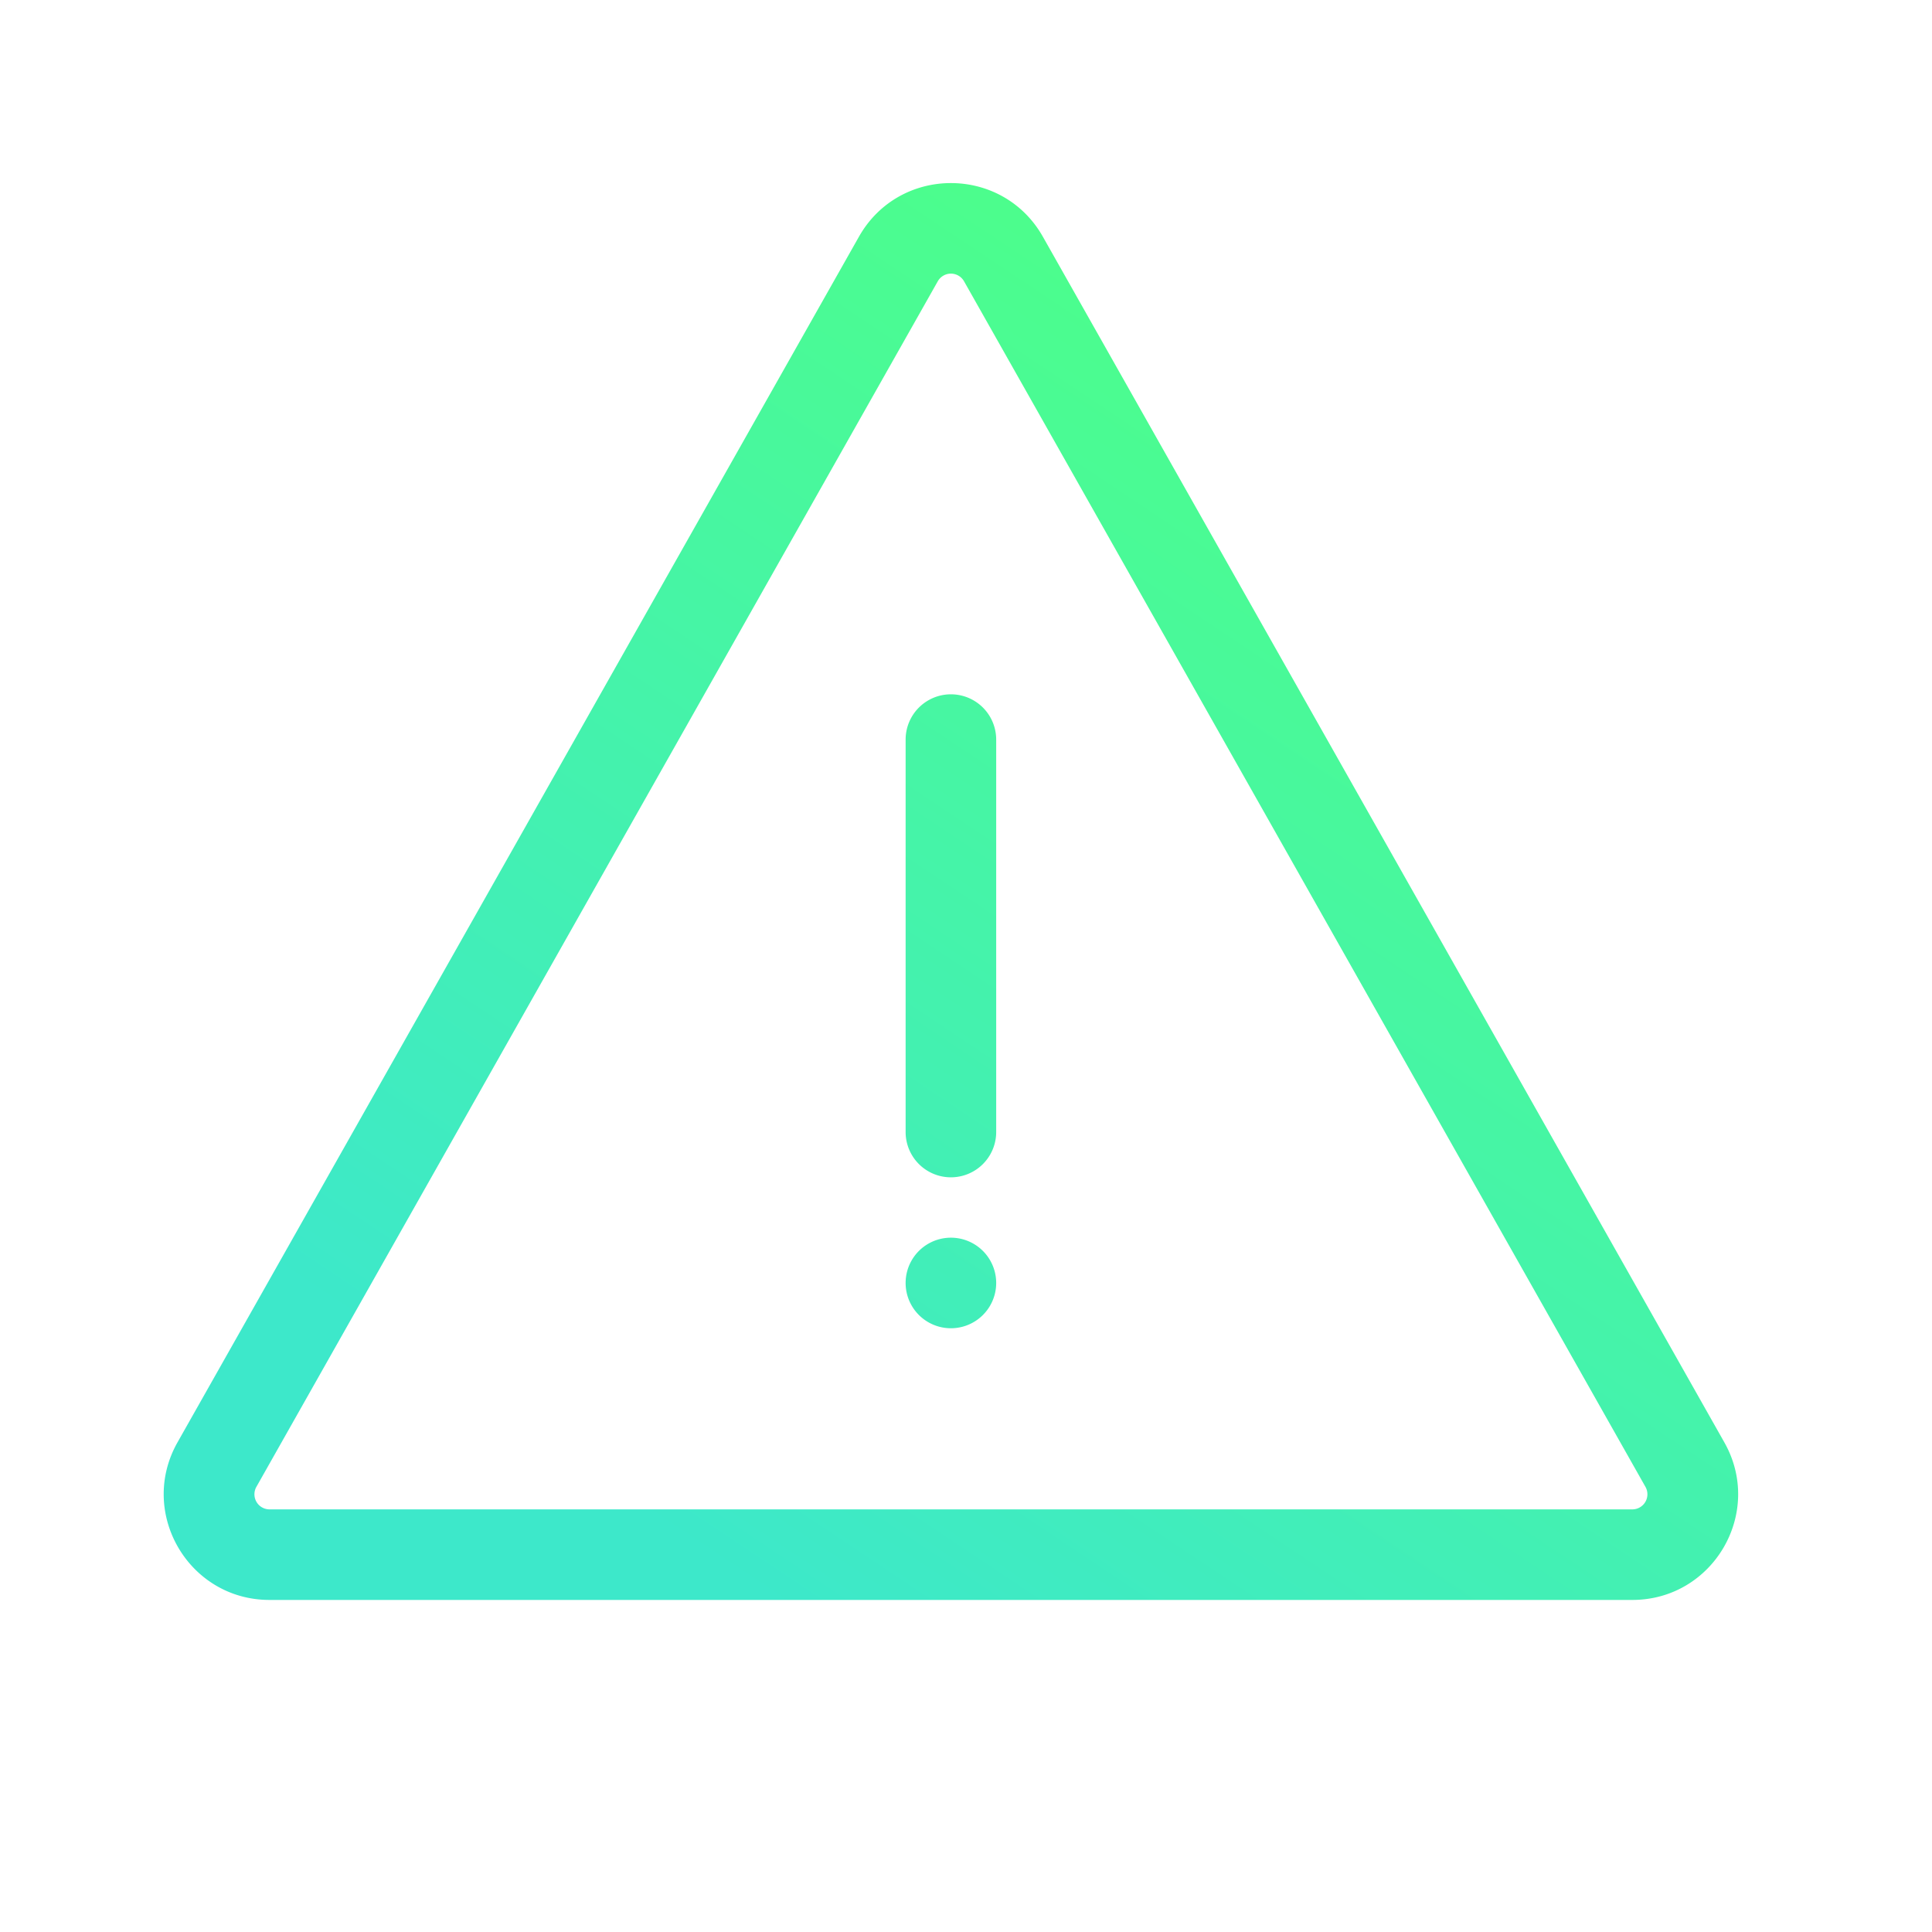 <svg xmlns="http://www.w3.org/2000/svg" width="64" height="64" fill="none"><path fill="url(#a)" d="M33 42.5a1.5 1.5 0 1 0-3 0 1.5 1.5 0 0 0 3 0Z"/><path fill="url(#b)" d="M33 37.5a1.5 1.5 0 0 1-3 0v-13a1.5 1.5 0 1 1 3 0v13Z"/><path fill="url(#c)" fill-rule="evenodd" d="M8.928 53c-2.68 0-4.366-2.89-3.047-5.222L28.453 7.842c1.34-2.37 4.754-2.37 6.094 0L57.12 47.778C58.44 50.11 56.752 53 54.072 53H8.928Zm-.435-3.746a.5.5 0 0 0 .435.746h45.144a.5.5 0 0 0 .436-.746L31.935 9.318a.5.5 0 0 0-.87 0L8.493 49.254Z" clip-rule="evenodd"/><defs><linearGradient id="a" x1="46.734" x2="21.202" y1="11.864" y2="50.166" gradientUnits="userSpaceOnUse"><stop stop-color="#4DFF88"/><stop offset="1" stop-color="#3DE8CA"/></linearGradient><linearGradient id="b" x1="46.734" x2="21.202" y1="11.864" y2="50.166" gradientUnits="userSpaceOnUse"><stop stop-color="#4DFF88"/><stop offset="1" stop-color="#3DE8CA"/></linearGradient><linearGradient id="c" x1="46.734" x2="21.202" y1="11.864" y2="50.166" gradientUnits="userSpaceOnUse"><stop stop-color="#4DFF88"/><stop offset="1" stop-color="#3DE8CA"/></linearGradient></defs></svg>